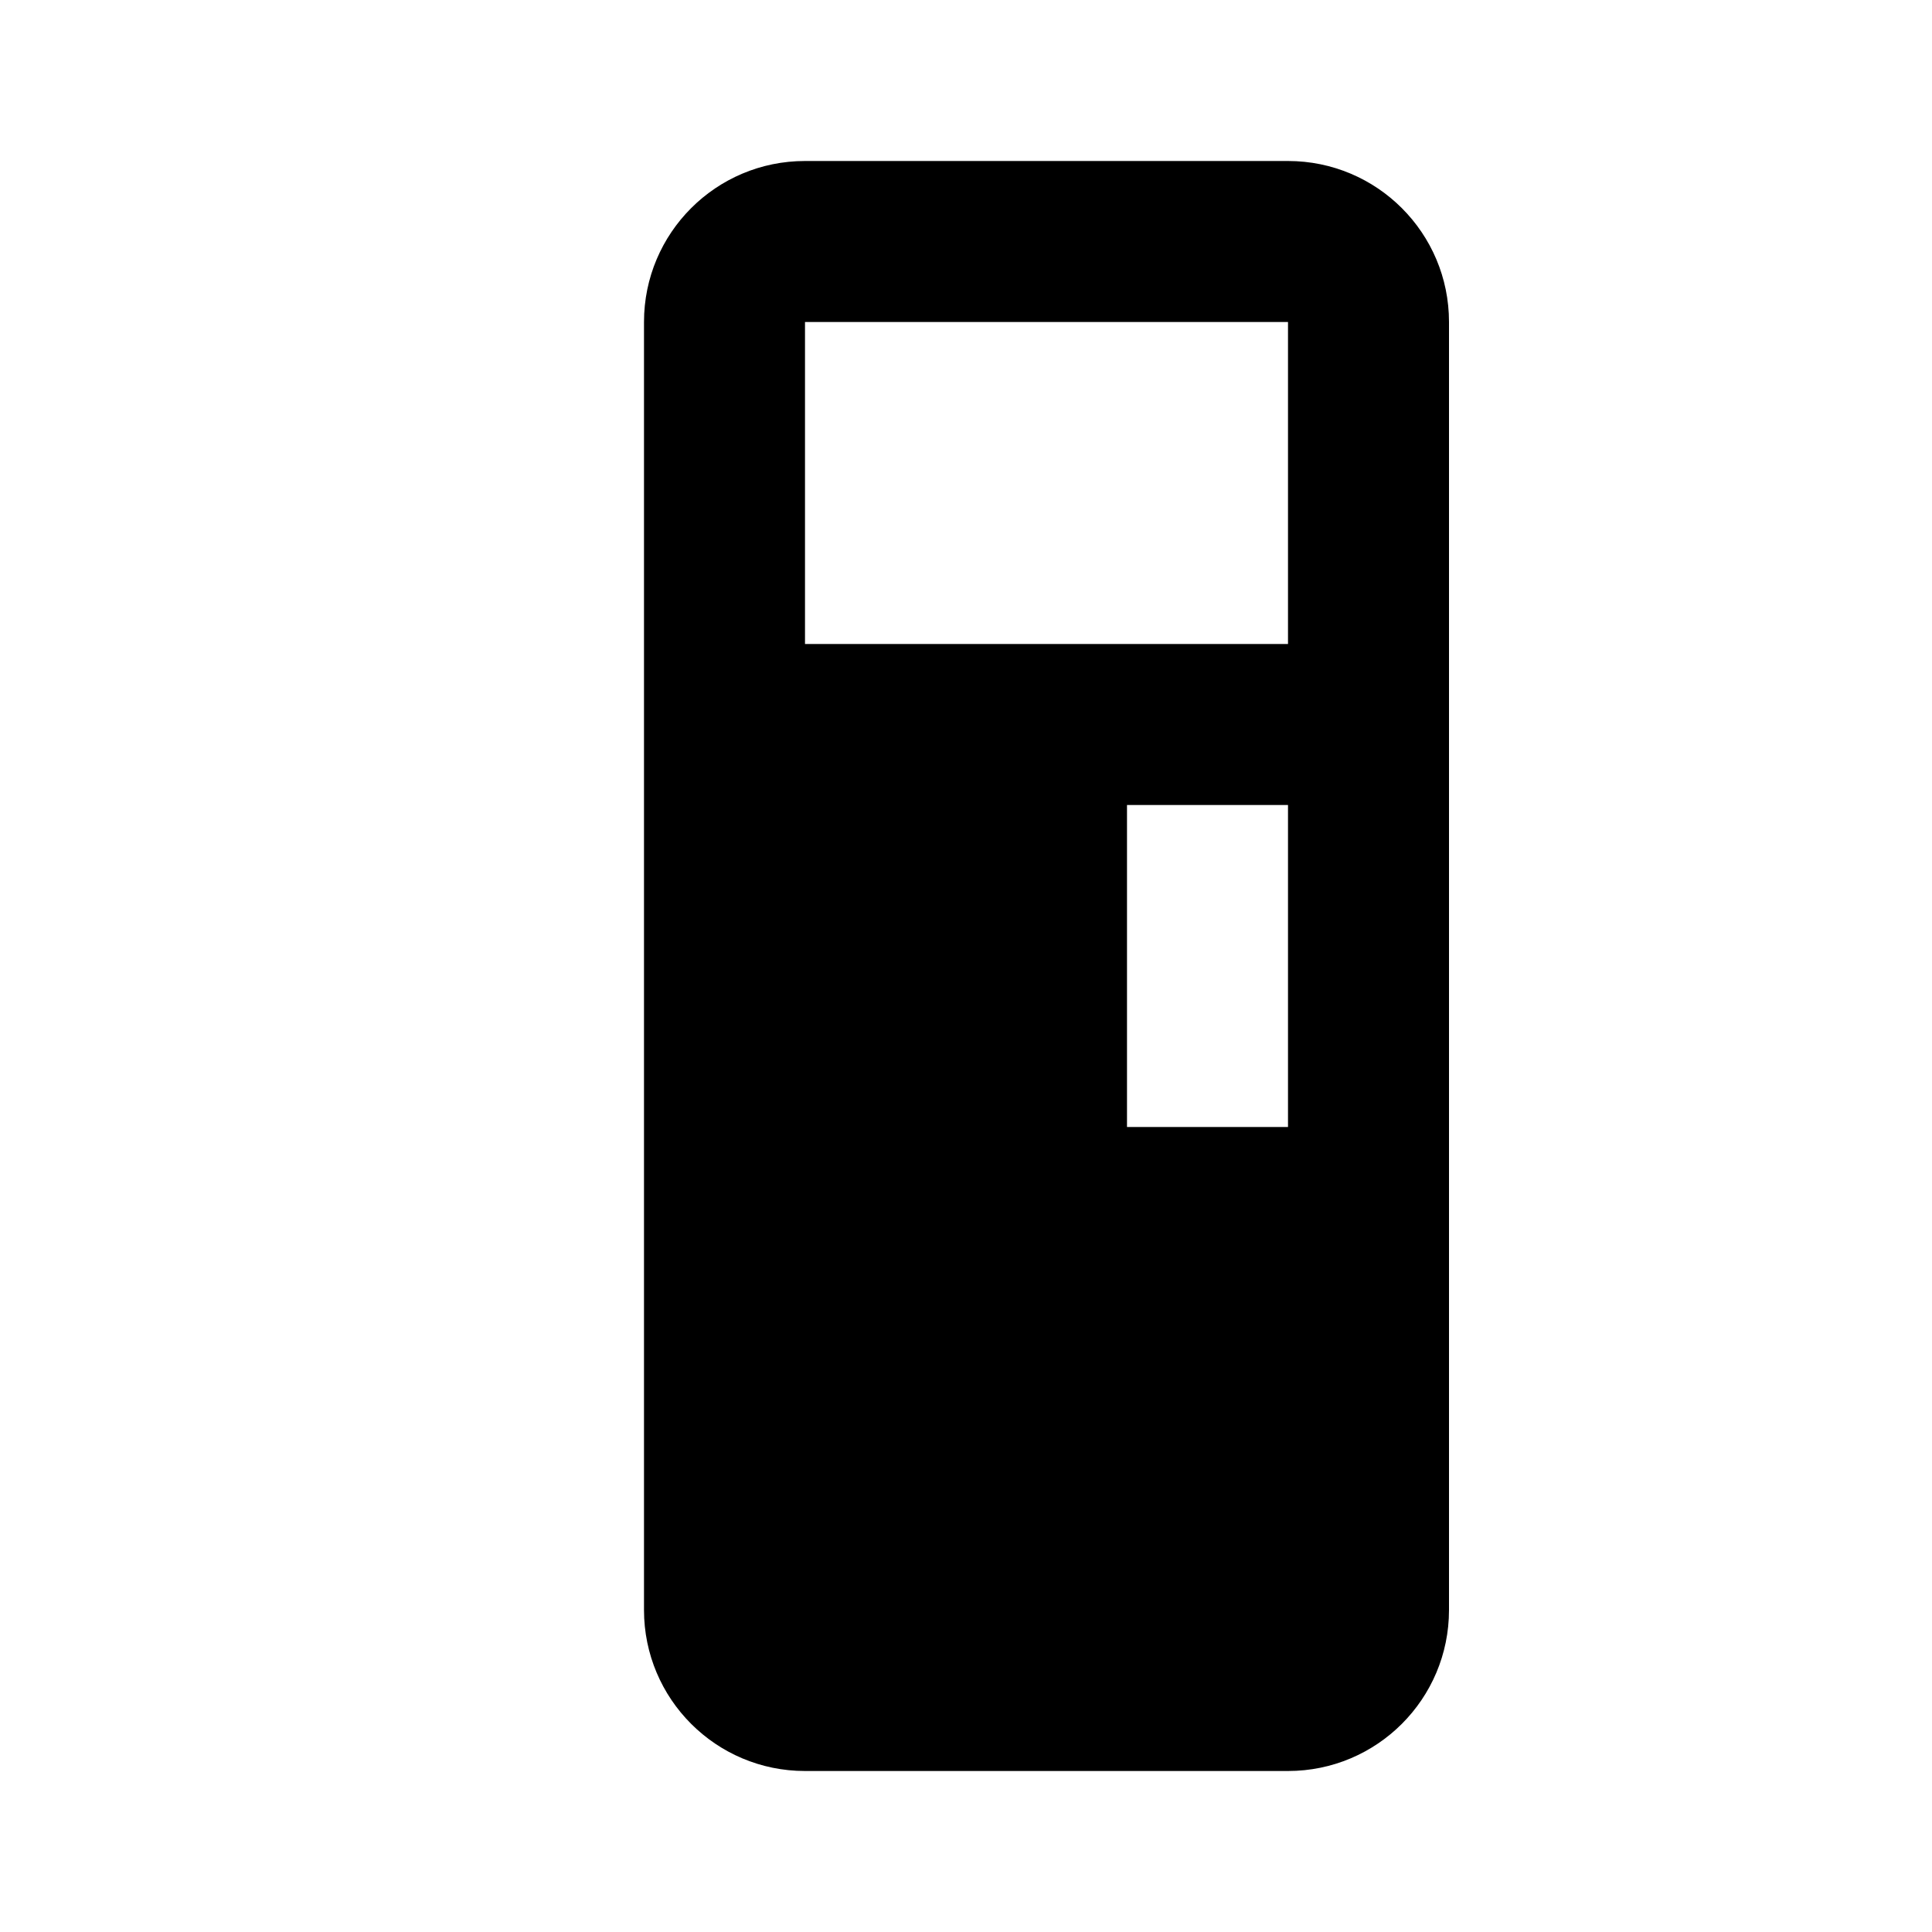 <?xml version="1.0" encoding="UTF-8"?>

<svg width="800px" height="800px" viewBox="0 0 24 24" version="1.1" xmlns="http://www.w3.org/2000/svg" xmlns:xlink="http://www.w3.org/1999/xlink">
    
    <title>usb</title>
    <desc>Created with sketchtool.</desc>
    <g id="devices" stroke="none" stroke-width="1" fill="none" fill-rule="evenodd">
        <g id="usb" fill="#000000" fill-rule="nonzero">
            <path d="M10,4 L10,8 L16,8 L16,4 L10,4 Z M14,10 L14,14 L16,14 L16,10 L14,10 Z M10,2 L16,2 C17.105,2 18,2.895 18,4 L18,20 C18,21.105 17.105,22 16,22 L10,22 C8.895,22 8,21.105 8,20 L8,4 C8,2.895 8.895,2 10,2 Z" id="Shape">
</path>
        </g>
    </g>
</svg>